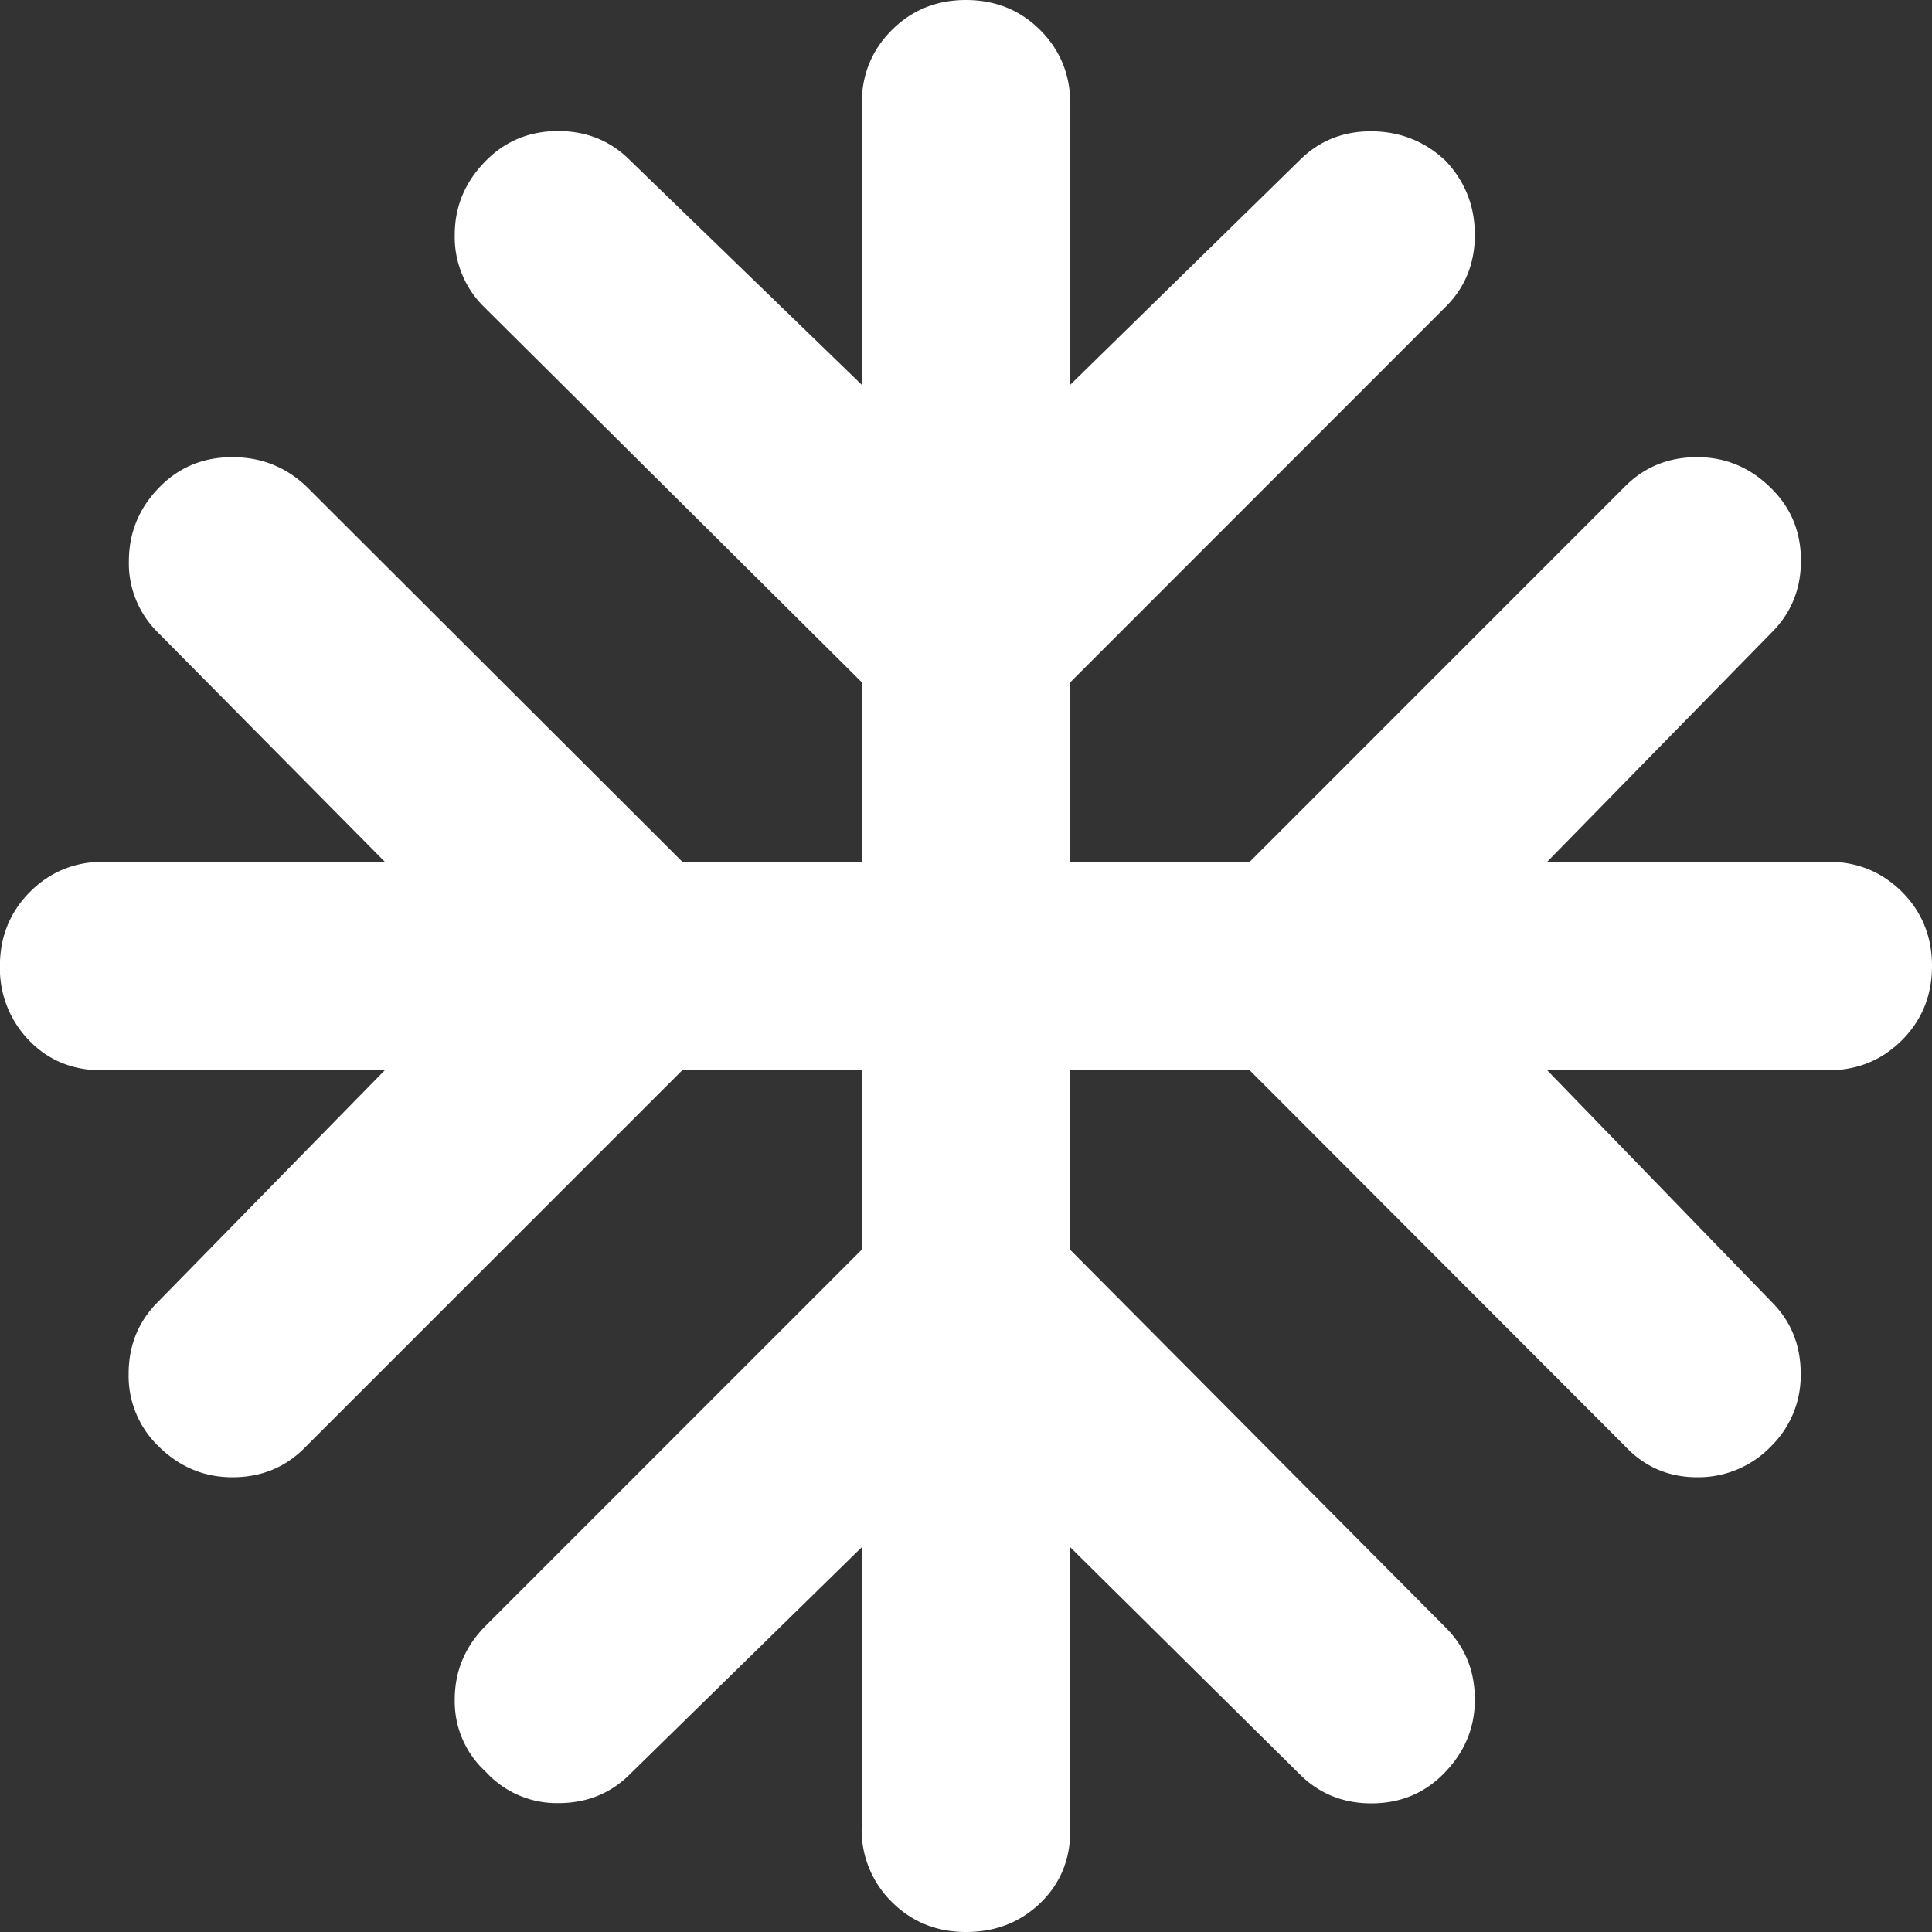 <svg xmlns="http://www.w3.org/2000/svg" width="24" height="24" viewBox="277 456.117 24 24"><rect x="277" y="456.117" width="24" height="24" fill="#333333" stroke="none"/><path d="m287.704 475.338-2.878 2.818c-.242.242-.54.361-.896.36a1.193 1.193 0 0 1-.896-.39 1.181 1.181 0 0 1-.385-.896c0-.355.129-.661.385-.918l4.67-4.67v-2.229h-2.23l-4.692 4.692c-.241.242-.54.363-.895.363-.356 0-.664-.131-.926-.393a1.212 1.212 0 0 1-.363-.892c0-.353.121-.65.363-.892l2.818-2.878h-3.513c-.365 0-.668-.125-.907-.374a1.28 1.28 0 0 1-.36-.922c0-.365.126-.673.375-.922.25-.25.557-.374.922-.374h3.483l-2.818-2.848a1.205 1.205 0 0 1-.36-.896c.003-.355.133-.661.39-.918.242-.242.54-.363.896-.363.355 0 .661.12.918.363l4.67 4.662h2.229v-2.23l-4.692-4.662a1.217 1.217 0 0 1-.363-.895c0-.356.131-.664.393-.926.241-.242.539-.363.892-.363s.65.121.892.363l2.878 2.788v-3.483c0-.365.124-.673.374-.922.25-.25.557-.374.922-.374s.673.125.922.374c.25.25.374.557.374.922v3.483l2.848-2.788c.242-.242.54-.362.896-.36.355.003.661.125.918.367.242.257.363.563.363.919 0 .355-.121.654-.363.895l-4.662 4.663v2.229h2.23l4.661-4.662c.242-.242.54-.363.896-.363s.664.13.926.393c.242.241.363.539.363.892s-.121.65-.363.892l-2.788 2.848h3.483c.365 0 .672.125.922.374.25.25.374.557.374.922s-.125.673-.374.922c-.25.25-.557.374-.922.374h-3.483l2.788 2.878c.242.242.361.54.36.896a1.23 1.23 0 0 1-.367.895 1.254 1.254 0 0 1-.919.386c-.355 0-.654-.129-.896-.386l-4.662-4.669h-2.23v2.23l4.663 4.691c.242.242.363.54.363.896s-.131.664-.393.926c-.241.242-.539.363-.892.363s-.65-.121-.892-.363l-2.848-2.818v3.513c0 .365-.125.667-.374.907-.25.24-.557.359-.922.359s-.673-.125-.922-.374a1.253 1.253 0 0 1-.374-.922v-3.483Z" fill="#fff" fill-rule="evenodd" data-name="mode_cool_FILL0_wght500_GRAD0_opsz24 (1)"></path></svg>